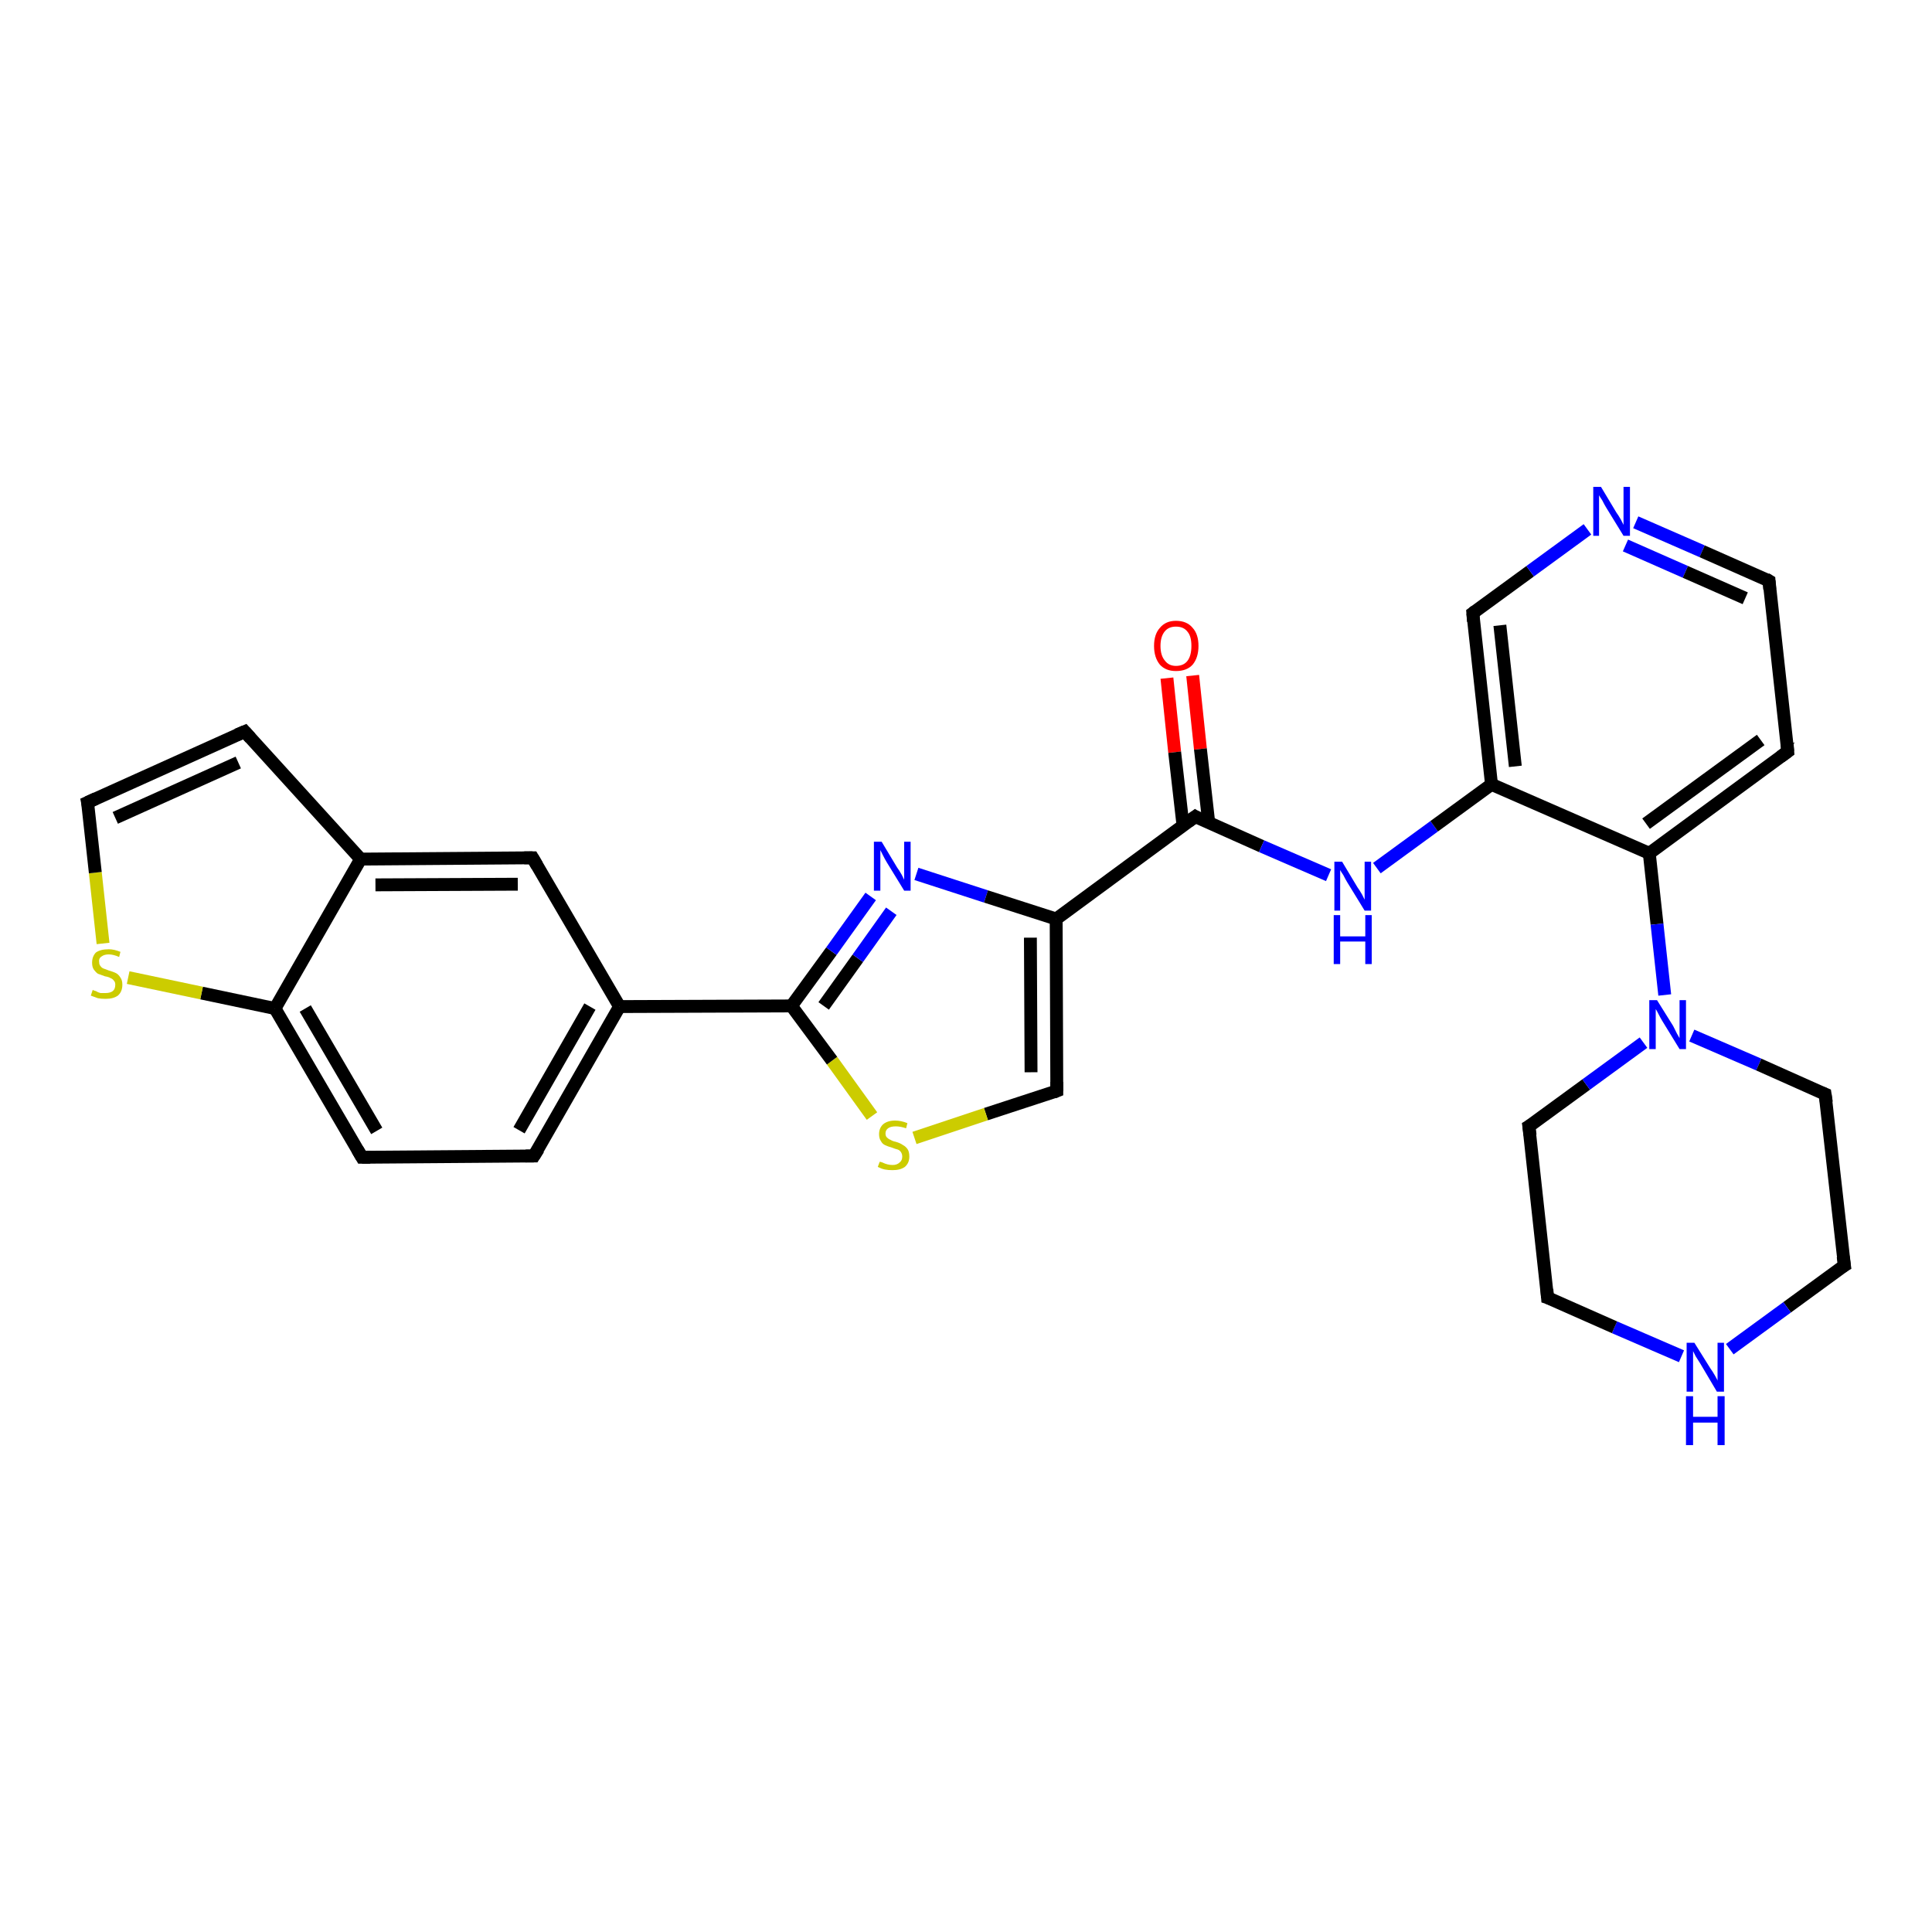 <?xml version='1.0' encoding='iso-8859-1'?>
<svg version='1.1' baseProfile='full'
              xmlns='http://www.w3.org/2000/svg'
                      xmlns:rdkit='http://www.rdkit.org/xml'
                      xmlns:xlink='http://www.w3.org/1999/xlink'
                  xml:space='preserve'
width='300px' height='300px' viewBox='0 0 300 300'>
<!-- END OF HEADER -->
<rect style='opacity:1.0;fill:#FFFFFF;stroke:none' width='300.0' height='300.0' x='0.0' y='0.0'> </rect>
<path class='bond-0 atom-0 atom-1' d='M 185.2,104.9 L 186.4,116.3' style='fill:none;fill-rule:evenodd;stroke:#FF0000;stroke-width:2.0px;stroke-linecap:butt;stroke-linejoin:miter;stroke-opacity:1' />
<path class='bond-0 atom-0 atom-1' d='M 186.4,116.3 L 187.7,127.8' style='fill:none;fill-rule:evenodd;stroke:#000000;stroke-width:2.0px;stroke-linecap:butt;stroke-linejoin:miter;stroke-opacity:1' />
<path class='bond-0 atom-0 atom-1' d='M 181.2,105.3 L 182.4,116.8' style='fill:none;fill-rule:evenodd;stroke:#FF0000;stroke-width:2.0px;stroke-linecap:butt;stroke-linejoin:miter;stroke-opacity:1' />
<path class='bond-0 atom-0 atom-1' d='M 182.4,116.8 L 183.7,128.2' style='fill:none;fill-rule:evenodd;stroke:#000000;stroke-width:2.0px;stroke-linecap:butt;stroke-linejoin:miter;stroke-opacity:1' />
<path class='bond-1 atom-1 atom-2' d='M 185.6,126.8 L 195.9,131.4' style='fill:none;fill-rule:evenodd;stroke:#000000;stroke-width:2.0px;stroke-linecap:butt;stroke-linejoin:miter;stroke-opacity:1' />
<path class='bond-1 atom-1 atom-2' d='M 195.9,131.4 L 206.3,135.9' style='fill:none;fill-rule:evenodd;stroke:#0000FF;stroke-width:2.0px;stroke-linecap:butt;stroke-linejoin:miter;stroke-opacity:1' />
<path class='bond-2 atom-2 atom-3' d='M 213.8,134.8 L 222.7,128.3' style='fill:none;fill-rule:evenodd;stroke:#0000FF;stroke-width:2.0px;stroke-linecap:butt;stroke-linejoin:miter;stroke-opacity:1' />
<path class='bond-2 atom-2 atom-3' d='M 222.7,128.3 L 231.6,121.8' style='fill:none;fill-rule:evenodd;stroke:#000000;stroke-width:2.0px;stroke-linecap:butt;stroke-linejoin:miter;stroke-opacity:1' />
<path class='bond-3 atom-3 atom-4' d='M 231.6,121.8 L 228.7,95.2' style='fill:none;fill-rule:evenodd;stroke:#000000;stroke-width:2.0px;stroke-linecap:butt;stroke-linejoin:miter;stroke-opacity:1' />
<path class='bond-3 atom-3 atom-4' d='M 235.3,119.0 L 232.9,97.1' style='fill:none;fill-rule:evenodd;stroke:#000000;stroke-width:2.0px;stroke-linecap:butt;stroke-linejoin:miter;stroke-opacity:1' />
<path class='bond-4 atom-4 atom-5' d='M 228.7,95.2 L 237.6,88.7' style='fill:none;fill-rule:evenodd;stroke:#000000;stroke-width:2.0px;stroke-linecap:butt;stroke-linejoin:miter;stroke-opacity:1' />
<path class='bond-4 atom-4 atom-5' d='M 237.6,88.7 L 246.5,82.2' style='fill:none;fill-rule:evenodd;stroke:#0000FF;stroke-width:2.0px;stroke-linecap:butt;stroke-linejoin:miter;stroke-opacity:1' />
<path class='bond-5 atom-5 atom-6' d='M 254.0,81.1 L 264.3,85.6' style='fill:none;fill-rule:evenodd;stroke:#0000FF;stroke-width:2.0px;stroke-linecap:butt;stroke-linejoin:miter;stroke-opacity:1' />
<path class='bond-5 atom-5 atom-6' d='M 264.3,85.6 L 274.7,90.2' style='fill:none;fill-rule:evenodd;stroke:#000000;stroke-width:2.0px;stroke-linecap:butt;stroke-linejoin:miter;stroke-opacity:1' />
<path class='bond-5 atom-5 atom-6' d='M 252.4,84.7 L 261.7,88.8' style='fill:none;fill-rule:evenodd;stroke:#0000FF;stroke-width:2.0px;stroke-linecap:butt;stroke-linejoin:miter;stroke-opacity:1' />
<path class='bond-5 atom-5 atom-6' d='M 261.7,88.8 L 271.0,92.9' style='fill:none;fill-rule:evenodd;stroke:#000000;stroke-width:2.0px;stroke-linecap:butt;stroke-linejoin:miter;stroke-opacity:1' />
<path class='bond-6 atom-6 atom-7' d='M 274.7,90.2 L 277.6,116.7' style='fill:none;fill-rule:evenodd;stroke:#000000;stroke-width:2.0px;stroke-linecap:butt;stroke-linejoin:miter;stroke-opacity:1' />
<path class='bond-7 atom-7 atom-8' d='M 277.6,116.7 L 256.1,132.5' style='fill:none;fill-rule:evenodd;stroke:#000000;stroke-width:2.0px;stroke-linecap:butt;stroke-linejoin:miter;stroke-opacity:1' />
<path class='bond-7 atom-7 atom-8' d='M 273.4,114.9 L 255.6,127.9' style='fill:none;fill-rule:evenodd;stroke:#000000;stroke-width:2.0px;stroke-linecap:butt;stroke-linejoin:miter;stroke-opacity:1' />
<path class='bond-8 atom-8 atom-9' d='M 256.1,132.5 L 257.3,143.5' style='fill:none;fill-rule:evenodd;stroke:#000000;stroke-width:2.0px;stroke-linecap:butt;stroke-linejoin:miter;stroke-opacity:1' />
<path class='bond-8 atom-8 atom-9' d='M 257.3,143.5 L 258.5,154.5' style='fill:none;fill-rule:evenodd;stroke:#0000FF;stroke-width:2.0px;stroke-linecap:butt;stroke-linejoin:miter;stroke-opacity:1' />
<path class='bond-9 atom-9 atom-10' d='M 262.7,160.8 L 273.1,165.3' style='fill:none;fill-rule:evenodd;stroke:#0000FF;stroke-width:2.0px;stroke-linecap:butt;stroke-linejoin:miter;stroke-opacity:1' />
<path class='bond-9 atom-9 atom-10' d='M 273.1,165.3 L 283.4,169.9' style='fill:none;fill-rule:evenodd;stroke:#000000;stroke-width:2.0px;stroke-linecap:butt;stroke-linejoin:miter;stroke-opacity:1' />
<path class='bond-10 atom-10 atom-11' d='M 283.4,169.9 L 286.4,196.5' style='fill:none;fill-rule:evenodd;stroke:#000000;stroke-width:2.0px;stroke-linecap:butt;stroke-linejoin:miter;stroke-opacity:1' />
<path class='bond-11 atom-11 atom-12' d='M 286.4,196.5 L 277.5,203.0' style='fill:none;fill-rule:evenodd;stroke:#000000;stroke-width:2.0px;stroke-linecap:butt;stroke-linejoin:miter;stroke-opacity:1' />
<path class='bond-11 atom-11 atom-12' d='M 277.5,203.0 L 268.6,209.5' style='fill:none;fill-rule:evenodd;stroke:#0000FF;stroke-width:2.0px;stroke-linecap:butt;stroke-linejoin:miter;stroke-opacity:1' />
<path class='bond-12 atom-12 atom-13' d='M 261.1,210.6 L 250.7,206.1' style='fill:none;fill-rule:evenodd;stroke:#0000FF;stroke-width:2.0px;stroke-linecap:butt;stroke-linejoin:miter;stroke-opacity:1' />
<path class='bond-12 atom-12 atom-13' d='M 250.7,206.1 L 240.3,201.5' style='fill:none;fill-rule:evenodd;stroke:#000000;stroke-width:2.0px;stroke-linecap:butt;stroke-linejoin:miter;stroke-opacity:1' />
<path class='bond-13 atom-13 atom-14' d='M 240.3,201.5 L 237.4,174.9' style='fill:none;fill-rule:evenodd;stroke:#000000;stroke-width:2.0px;stroke-linecap:butt;stroke-linejoin:miter;stroke-opacity:1' />
<path class='bond-14 atom-1 atom-15' d='M 185.6,126.8 L 164.0,142.7' style='fill:none;fill-rule:evenodd;stroke:#000000;stroke-width:2.0px;stroke-linecap:butt;stroke-linejoin:miter;stroke-opacity:1' />
<path class='bond-15 atom-15 atom-16' d='M 164.0,142.7 L 164.1,169.4' style='fill:none;fill-rule:evenodd;stroke:#000000;stroke-width:2.0px;stroke-linecap:butt;stroke-linejoin:miter;stroke-opacity:1' />
<path class='bond-15 atom-15 atom-16' d='M 160.0,145.6 L 160.1,166.5' style='fill:none;fill-rule:evenodd;stroke:#000000;stroke-width:2.0px;stroke-linecap:butt;stroke-linejoin:miter;stroke-opacity:1' />
<path class='bond-16 atom-16 atom-17' d='M 164.1,169.4 L 153.1,173.0' style='fill:none;fill-rule:evenodd;stroke:#000000;stroke-width:2.0px;stroke-linecap:butt;stroke-linejoin:miter;stroke-opacity:1' />
<path class='bond-16 atom-16 atom-17' d='M 153.1,173.0 L 142.0,176.7' style='fill:none;fill-rule:evenodd;stroke:#CCCC00;stroke-width:2.0px;stroke-linecap:butt;stroke-linejoin:miter;stroke-opacity:1' />
<path class='bond-17 atom-17 atom-18' d='M 135.4,173.3 L 129.2,164.7' style='fill:none;fill-rule:evenodd;stroke:#CCCC00;stroke-width:2.0px;stroke-linecap:butt;stroke-linejoin:miter;stroke-opacity:1' />
<path class='bond-17 atom-17 atom-18' d='M 129.2,164.7 L 122.9,156.2' style='fill:none;fill-rule:evenodd;stroke:#000000;stroke-width:2.0px;stroke-linecap:butt;stroke-linejoin:miter;stroke-opacity:1' />
<path class='bond-18 atom-18 atom-19' d='M 122.9,156.2 L 129.1,147.7' style='fill:none;fill-rule:evenodd;stroke:#000000;stroke-width:2.0px;stroke-linecap:butt;stroke-linejoin:miter;stroke-opacity:1' />
<path class='bond-18 atom-18 atom-19' d='M 129.1,147.7 L 135.2,139.2' style='fill:none;fill-rule:evenodd;stroke:#0000FF;stroke-width:2.0px;stroke-linecap:butt;stroke-linejoin:miter;stroke-opacity:1' />
<path class='bond-18 atom-18 atom-19' d='M 127.9,156.2 L 133.2,148.8' style='fill:none;fill-rule:evenodd;stroke:#000000;stroke-width:2.0px;stroke-linecap:butt;stroke-linejoin:miter;stroke-opacity:1' />
<path class='bond-18 atom-18 atom-19' d='M 133.2,148.8 L 138.4,141.5' style='fill:none;fill-rule:evenodd;stroke:#0000FF;stroke-width:2.0px;stroke-linecap:butt;stroke-linejoin:miter;stroke-opacity:1' />
<path class='bond-19 atom-18 atom-20' d='M 122.9,156.2 L 96.2,156.3' style='fill:none;fill-rule:evenodd;stroke:#000000;stroke-width:2.0px;stroke-linecap:butt;stroke-linejoin:miter;stroke-opacity:1' />
<path class='bond-20 atom-20 atom-21' d='M 96.2,156.3 L 82.9,179.5' style='fill:none;fill-rule:evenodd;stroke:#000000;stroke-width:2.0px;stroke-linecap:butt;stroke-linejoin:miter;stroke-opacity:1' />
<path class='bond-20 atom-20 atom-21' d='M 91.6,156.3 L 80.6,175.5' style='fill:none;fill-rule:evenodd;stroke:#000000;stroke-width:2.0px;stroke-linecap:butt;stroke-linejoin:miter;stroke-opacity:1' />
<path class='bond-21 atom-21 atom-22' d='M 82.9,179.5 L 56.2,179.7' style='fill:none;fill-rule:evenodd;stroke:#000000;stroke-width:2.0px;stroke-linecap:butt;stroke-linejoin:miter;stroke-opacity:1' />
<path class='bond-22 atom-22 atom-23' d='M 56.2,179.7 L 42.7,156.6' style='fill:none;fill-rule:evenodd;stroke:#000000;stroke-width:2.0px;stroke-linecap:butt;stroke-linejoin:miter;stroke-opacity:1' />
<path class='bond-22 atom-22 atom-23' d='M 58.5,175.6 L 47.4,156.6' style='fill:none;fill-rule:evenodd;stroke:#000000;stroke-width:2.0px;stroke-linecap:butt;stroke-linejoin:miter;stroke-opacity:1' />
<path class='bond-23 atom-23 atom-24' d='M 42.7,156.6 L 31.3,154.2' style='fill:none;fill-rule:evenodd;stroke:#000000;stroke-width:2.0px;stroke-linecap:butt;stroke-linejoin:miter;stroke-opacity:1' />
<path class='bond-23 atom-23 atom-24' d='M 31.3,154.2 L 19.9,151.8' style='fill:none;fill-rule:evenodd;stroke:#CCCC00;stroke-width:2.0px;stroke-linecap:butt;stroke-linejoin:miter;stroke-opacity:1' />
<path class='bond-24 atom-24 atom-25' d='M 16.0,146.5 L 14.8,135.5' style='fill:none;fill-rule:evenodd;stroke:#CCCC00;stroke-width:2.0px;stroke-linecap:butt;stroke-linejoin:miter;stroke-opacity:1' />
<path class='bond-24 atom-24 atom-25' d='M 14.8,135.5 L 13.6,124.6' style='fill:none;fill-rule:evenodd;stroke:#000000;stroke-width:2.0px;stroke-linecap:butt;stroke-linejoin:miter;stroke-opacity:1' />
<path class='bond-25 atom-25 atom-26' d='M 13.6,124.6 L 38.0,113.6' style='fill:none;fill-rule:evenodd;stroke:#000000;stroke-width:2.0px;stroke-linecap:butt;stroke-linejoin:miter;stroke-opacity:1' />
<path class='bond-25 atom-25 atom-26' d='M 17.9,127.0 L 37.0,118.4' style='fill:none;fill-rule:evenodd;stroke:#000000;stroke-width:2.0px;stroke-linecap:butt;stroke-linejoin:miter;stroke-opacity:1' />
<path class='bond-26 atom-26 atom-27' d='M 38.0,113.6 L 56.0,133.4' style='fill:none;fill-rule:evenodd;stroke:#000000;stroke-width:2.0px;stroke-linecap:butt;stroke-linejoin:miter;stroke-opacity:1' />
<path class='bond-27 atom-27 atom-28' d='M 56.0,133.4 L 82.7,133.2' style='fill:none;fill-rule:evenodd;stroke:#000000;stroke-width:2.0px;stroke-linecap:butt;stroke-linejoin:miter;stroke-opacity:1' />
<path class='bond-27 atom-27 atom-28' d='M 58.3,137.4 L 80.4,137.3' style='fill:none;fill-rule:evenodd;stroke:#000000;stroke-width:2.0px;stroke-linecap:butt;stroke-linejoin:miter;stroke-opacity:1' />
<path class='bond-28 atom-8 atom-3' d='M 256.1,132.5 L 231.6,121.8' style='fill:none;fill-rule:evenodd;stroke:#000000;stroke-width:2.0px;stroke-linecap:butt;stroke-linejoin:miter;stroke-opacity:1' />
<path class='bond-29 atom-14 atom-9' d='M 237.4,174.9 L 246.3,168.4' style='fill:none;fill-rule:evenodd;stroke:#000000;stroke-width:2.0px;stroke-linecap:butt;stroke-linejoin:miter;stroke-opacity:1' />
<path class='bond-29 atom-14 atom-9' d='M 246.3,168.4 L 255.2,161.9' style='fill:none;fill-rule:evenodd;stroke:#0000FF;stroke-width:2.0px;stroke-linecap:butt;stroke-linejoin:miter;stroke-opacity:1' />
<path class='bond-30 atom-19 atom-15' d='M 142.3,135.7 L 153.1,139.2' style='fill:none;fill-rule:evenodd;stroke:#0000FF;stroke-width:2.0px;stroke-linecap:butt;stroke-linejoin:miter;stroke-opacity:1' />
<path class='bond-30 atom-19 atom-15' d='M 153.1,139.2 L 164.0,142.7' style='fill:none;fill-rule:evenodd;stroke:#000000;stroke-width:2.0px;stroke-linecap:butt;stroke-linejoin:miter;stroke-opacity:1' />
<path class='bond-31 atom-28 atom-20' d='M 82.7,133.2 L 96.2,156.3' style='fill:none;fill-rule:evenodd;stroke:#000000;stroke-width:2.0px;stroke-linecap:butt;stroke-linejoin:miter;stroke-opacity:1' />
<path class='bond-32 atom-27 atom-23' d='M 56.0,133.4 L 42.7,156.6' style='fill:none;fill-rule:evenodd;stroke:#000000;stroke-width:2.0px;stroke-linecap:butt;stroke-linejoin:miter;stroke-opacity:1' />
<path d='M 186.1,127.1 L 185.6,126.8 L 184.5,127.6' style='fill:none;stroke:#000000;stroke-width:2.0px;stroke-linecap:butt;stroke-linejoin:miter;stroke-opacity:1;' />
<path d='M 228.8,96.5 L 228.7,95.2 L 229.1,94.9' style='fill:none;stroke:#000000;stroke-width:2.0px;stroke-linecap:butt;stroke-linejoin:miter;stroke-opacity:1;' />
<path d='M 274.2,89.9 L 274.7,90.2 L 274.8,91.5' style='fill:none;stroke:#000000;stroke-width:2.0px;stroke-linecap:butt;stroke-linejoin:miter;stroke-opacity:1;' />
<path d='M 277.5,115.4 L 277.6,116.7 L 276.5,117.5' style='fill:none;stroke:#000000;stroke-width:2.0px;stroke-linecap:butt;stroke-linejoin:miter;stroke-opacity:1;' />
<path d='M 282.9,169.7 L 283.4,169.9 L 283.6,171.2' style='fill:none;stroke:#000000;stroke-width:2.0px;stroke-linecap:butt;stroke-linejoin:miter;stroke-opacity:1;' />
<path d='M 286.2,195.1 L 286.4,196.5 L 285.9,196.8' style='fill:none;stroke:#000000;stroke-width:2.0px;stroke-linecap:butt;stroke-linejoin:miter;stroke-opacity:1;' />
<path d='M 240.9,201.7 L 240.3,201.5 L 240.2,200.2' style='fill:none;stroke:#000000;stroke-width:2.0px;stroke-linecap:butt;stroke-linejoin:miter;stroke-opacity:1;' />
<path d='M 237.6,176.3 L 237.4,174.9 L 237.9,174.6' style='fill:none;stroke:#000000;stroke-width:2.0px;stroke-linecap:butt;stroke-linejoin:miter;stroke-opacity:1;' />
<path d='M 164.1,168.0 L 164.1,169.4 L 163.6,169.6' style='fill:none;stroke:#000000;stroke-width:2.0px;stroke-linecap:butt;stroke-linejoin:miter;stroke-opacity:1;' />
<path d='M 83.6,178.4 L 82.9,179.5 L 81.6,179.5' style='fill:none;stroke:#000000;stroke-width:2.0px;stroke-linecap:butt;stroke-linejoin:miter;stroke-opacity:1;' />
<path d='M 57.5,179.7 L 56.2,179.7 L 55.5,178.5' style='fill:none;stroke:#000000;stroke-width:2.0px;stroke-linecap:butt;stroke-linejoin:miter;stroke-opacity:1;' />
<path d='M 13.7,125.1 L 13.6,124.6 L 14.9,124.0' style='fill:none;stroke:#000000;stroke-width:2.0px;stroke-linecap:butt;stroke-linejoin:miter;stroke-opacity:1;' />
<path d='M 36.8,114.1 L 38.0,113.6 L 38.9,114.6' style='fill:none;stroke:#000000;stroke-width:2.0px;stroke-linecap:butt;stroke-linejoin:miter;stroke-opacity:1;' />
<path d='M 81.4,133.2 L 82.7,133.2 L 83.4,134.4' style='fill:none;stroke:#000000;stroke-width:2.0px;stroke-linecap:butt;stroke-linejoin:miter;stroke-opacity:1;' />
<path class='atom-0' d='M 179.2 100.3
Q 179.2 98.5, 180.1 97.5
Q 181.0 96.4, 182.6 96.4
Q 184.3 96.4, 185.2 97.5
Q 186.1 98.5, 186.1 100.3
Q 186.1 102.1, 185.2 103.2
Q 184.3 104.2, 182.6 104.2
Q 181.0 104.2, 180.1 103.2
Q 179.2 102.1, 179.2 100.3
M 182.6 103.4
Q 183.8 103.4, 184.4 102.6
Q 185.0 101.8, 185.0 100.3
Q 185.0 98.8, 184.4 98.1
Q 183.8 97.3, 182.6 97.3
Q 181.5 97.3, 180.9 98.0
Q 180.2 98.8, 180.2 100.3
Q 180.2 101.8, 180.9 102.6
Q 181.5 103.4, 182.6 103.4
' fill='#FF0000'/>
<path class='atom-2' d='M 208.4 133.8
L 210.8 137.8
Q 211.1 138.2, 211.5 138.9
Q 211.9 139.7, 211.9 139.7
L 211.9 133.8
L 212.9 133.8
L 212.9 141.4
L 211.9 141.4
L 209.2 137.0
Q 208.9 136.5, 208.6 135.9
Q 208.2 135.3, 208.1 135.1
L 208.1 141.4
L 207.2 141.4
L 207.2 133.8
L 208.4 133.8
' fill='#0000FF'/>
<path class='atom-2' d='M 207.1 142.1
L 208.1 142.1
L 208.1 145.4
L 212.0 145.4
L 212.0 142.1
L 213.0 142.1
L 213.0 149.7
L 212.0 149.7
L 212.0 146.2
L 208.1 146.2
L 208.1 149.7
L 207.1 149.7
L 207.1 142.1
' fill='#0000FF'/>
<path class='atom-5' d='M 248.6 75.6
L 251.0 79.6
Q 251.3 80.0, 251.7 80.7
Q 252.1 81.5, 252.1 81.5
L 252.1 75.6
L 253.1 75.6
L 253.1 83.2
L 252.1 83.2
L 249.4 78.8
Q 249.1 78.3, 248.8 77.7
Q 248.4 77.1, 248.3 76.9
L 248.3 83.2
L 247.4 83.2
L 247.4 75.6
L 248.6 75.6
' fill='#0000FF'/>
<path class='atom-9' d='M 257.3 155.3
L 259.8 159.3
Q 260.0 159.7, 260.4 160.5
Q 260.8 161.2, 260.8 161.2
L 260.8 155.3
L 261.8 155.3
L 261.8 162.9
L 260.8 162.9
L 258.1 158.5
Q 257.8 158.0, 257.5 157.4
Q 257.2 156.8, 257.1 156.7
L 257.1 162.9
L 256.1 162.9
L 256.1 155.3
L 257.3 155.3
' fill='#0000FF'/>
<path class='atom-12' d='M 263.1 208.5
L 265.6 212.5
Q 265.9 212.9, 266.3 213.6
Q 266.7 214.3, 266.7 214.4
L 266.7 208.5
L 267.7 208.5
L 267.7 216.1
L 266.6 216.1
L 264.0 211.7
Q 263.7 211.2, 263.3 210.6
Q 263.0 210.0, 262.9 209.8
L 262.9 216.1
L 261.9 216.1
L 261.9 208.5
L 263.1 208.5
' fill='#0000FF'/>
<path class='atom-12' d='M 261.8 216.8
L 262.9 216.8
L 262.9 220.0
L 266.7 220.0
L 266.7 216.8
L 267.8 216.8
L 267.8 224.4
L 266.7 224.4
L 266.7 220.9
L 262.9 220.9
L 262.9 224.4
L 261.8 224.4
L 261.8 216.8
' fill='#0000FF'/>
<path class='atom-17' d='M 136.6 180.4
Q 136.7 180.4, 137.0 180.5
Q 137.4 180.7, 137.8 180.8
Q 138.2 180.9, 138.6 180.9
Q 139.3 180.9, 139.7 180.5
Q 140.1 180.2, 140.1 179.6
Q 140.1 179.2, 139.9 178.9
Q 139.7 178.6, 139.4 178.5
Q 139.0 178.4, 138.5 178.2
Q 137.8 178.0, 137.4 177.8
Q 137.0 177.6, 136.8 177.2
Q 136.5 176.8, 136.5 176.1
Q 136.5 175.2, 137.1 174.6
Q 137.8 174.0, 139.0 174.0
Q 139.9 174.0, 140.9 174.4
L 140.7 175.2
Q 139.8 174.9, 139.1 174.9
Q 138.3 174.9, 137.9 175.2
Q 137.5 175.5, 137.5 176.0
Q 137.5 176.4, 137.7 176.6
Q 138.0 176.9, 138.3 177.0
Q 138.6 177.2, 139.1 177.3
Q 139.8 177.5, 140.2 177.8
Q 140.6 178.0, 140.9 178.4
Q 141.2 178.8, 141.2 179.6
Q 141.2 180.6, 140.5 181.2
Q 139.8 181.7, 138.6 181.7
Q 137.9 181.7, 137.4 181.6
Q 136.9 181.5, 136.3 181.2
L 136.6 180.4
' fill='#CCCC00'/>
<path class='atom-19' d='M 136.9 130.7
L 139.3 134.7
Q 139.6 135.1, 140.0 135.8
Q 140.4 136.6, 140.4 136.6
L 140.4 130.7
L 141.4 130.7
L 141.4 138.3
L 140.4 138.3
L 137.7 133.9
Q 137.4 133.4, 137.1 132.8
Q 136.8 132.2, 136.7 132.0
L 136.7 138.3
L 135.7 138.3
L 135.7 130.7
L 136.9 130.7
' fill='#0000FF'/>
<path class='atom-24' d='M 14.4 153.7
Q 14.5 153.8, 14.9 153.9
Q 15.2 154.1, 15.6 154.2
Q 16.0 154.2, 16.4 154.2
Q 17.1 154.2, 17.5 153.9
Q 17.9 153.6, 17.9 152.9
Q 17.9 152.5, 17.7 152.3
Q 17.5 152.0, 17.2 151.9
Q 16.9 151.7, 16.3 151.6
Q 15.7 151.4, 15.2 151.2
Q 14.9 151.0, 14.6 150.6
Q 14.3 150.2, 14.3 149.5
Q 14.3 148.5, 14.9 147.9
Q 15.6 147.4, 16.9 147.4
Q 17.7 147.4, 18.7 147.8
L 18.5 148.6
Q 17.6 148.2, 16.9 148.2
Q 16.2 148.2, 15.8 148.5
Q 15.3 148.8, 15.4 149.4
Q 15.4 149.8, 15.6 150.0
Q 15.8 150.3, 16.1 150.4
Q 16.4 150.5, 16.9 150.7
Q 17.6 150.9, 18.0 151.1
Q 18.4 151.3, 18.7 151.8
Q 19.0 152.2, 19.0 152.9
Q 19.0 154.0, 18.3 154.6
Q 17.6 155.1, 16.4 155.1
Q 15.7 155.1, 15.2 155.0
Q 14.7 154.8, 14.1 154.6
L 14.4 153.7
' fill='#CCCC00'/>
</svg>
